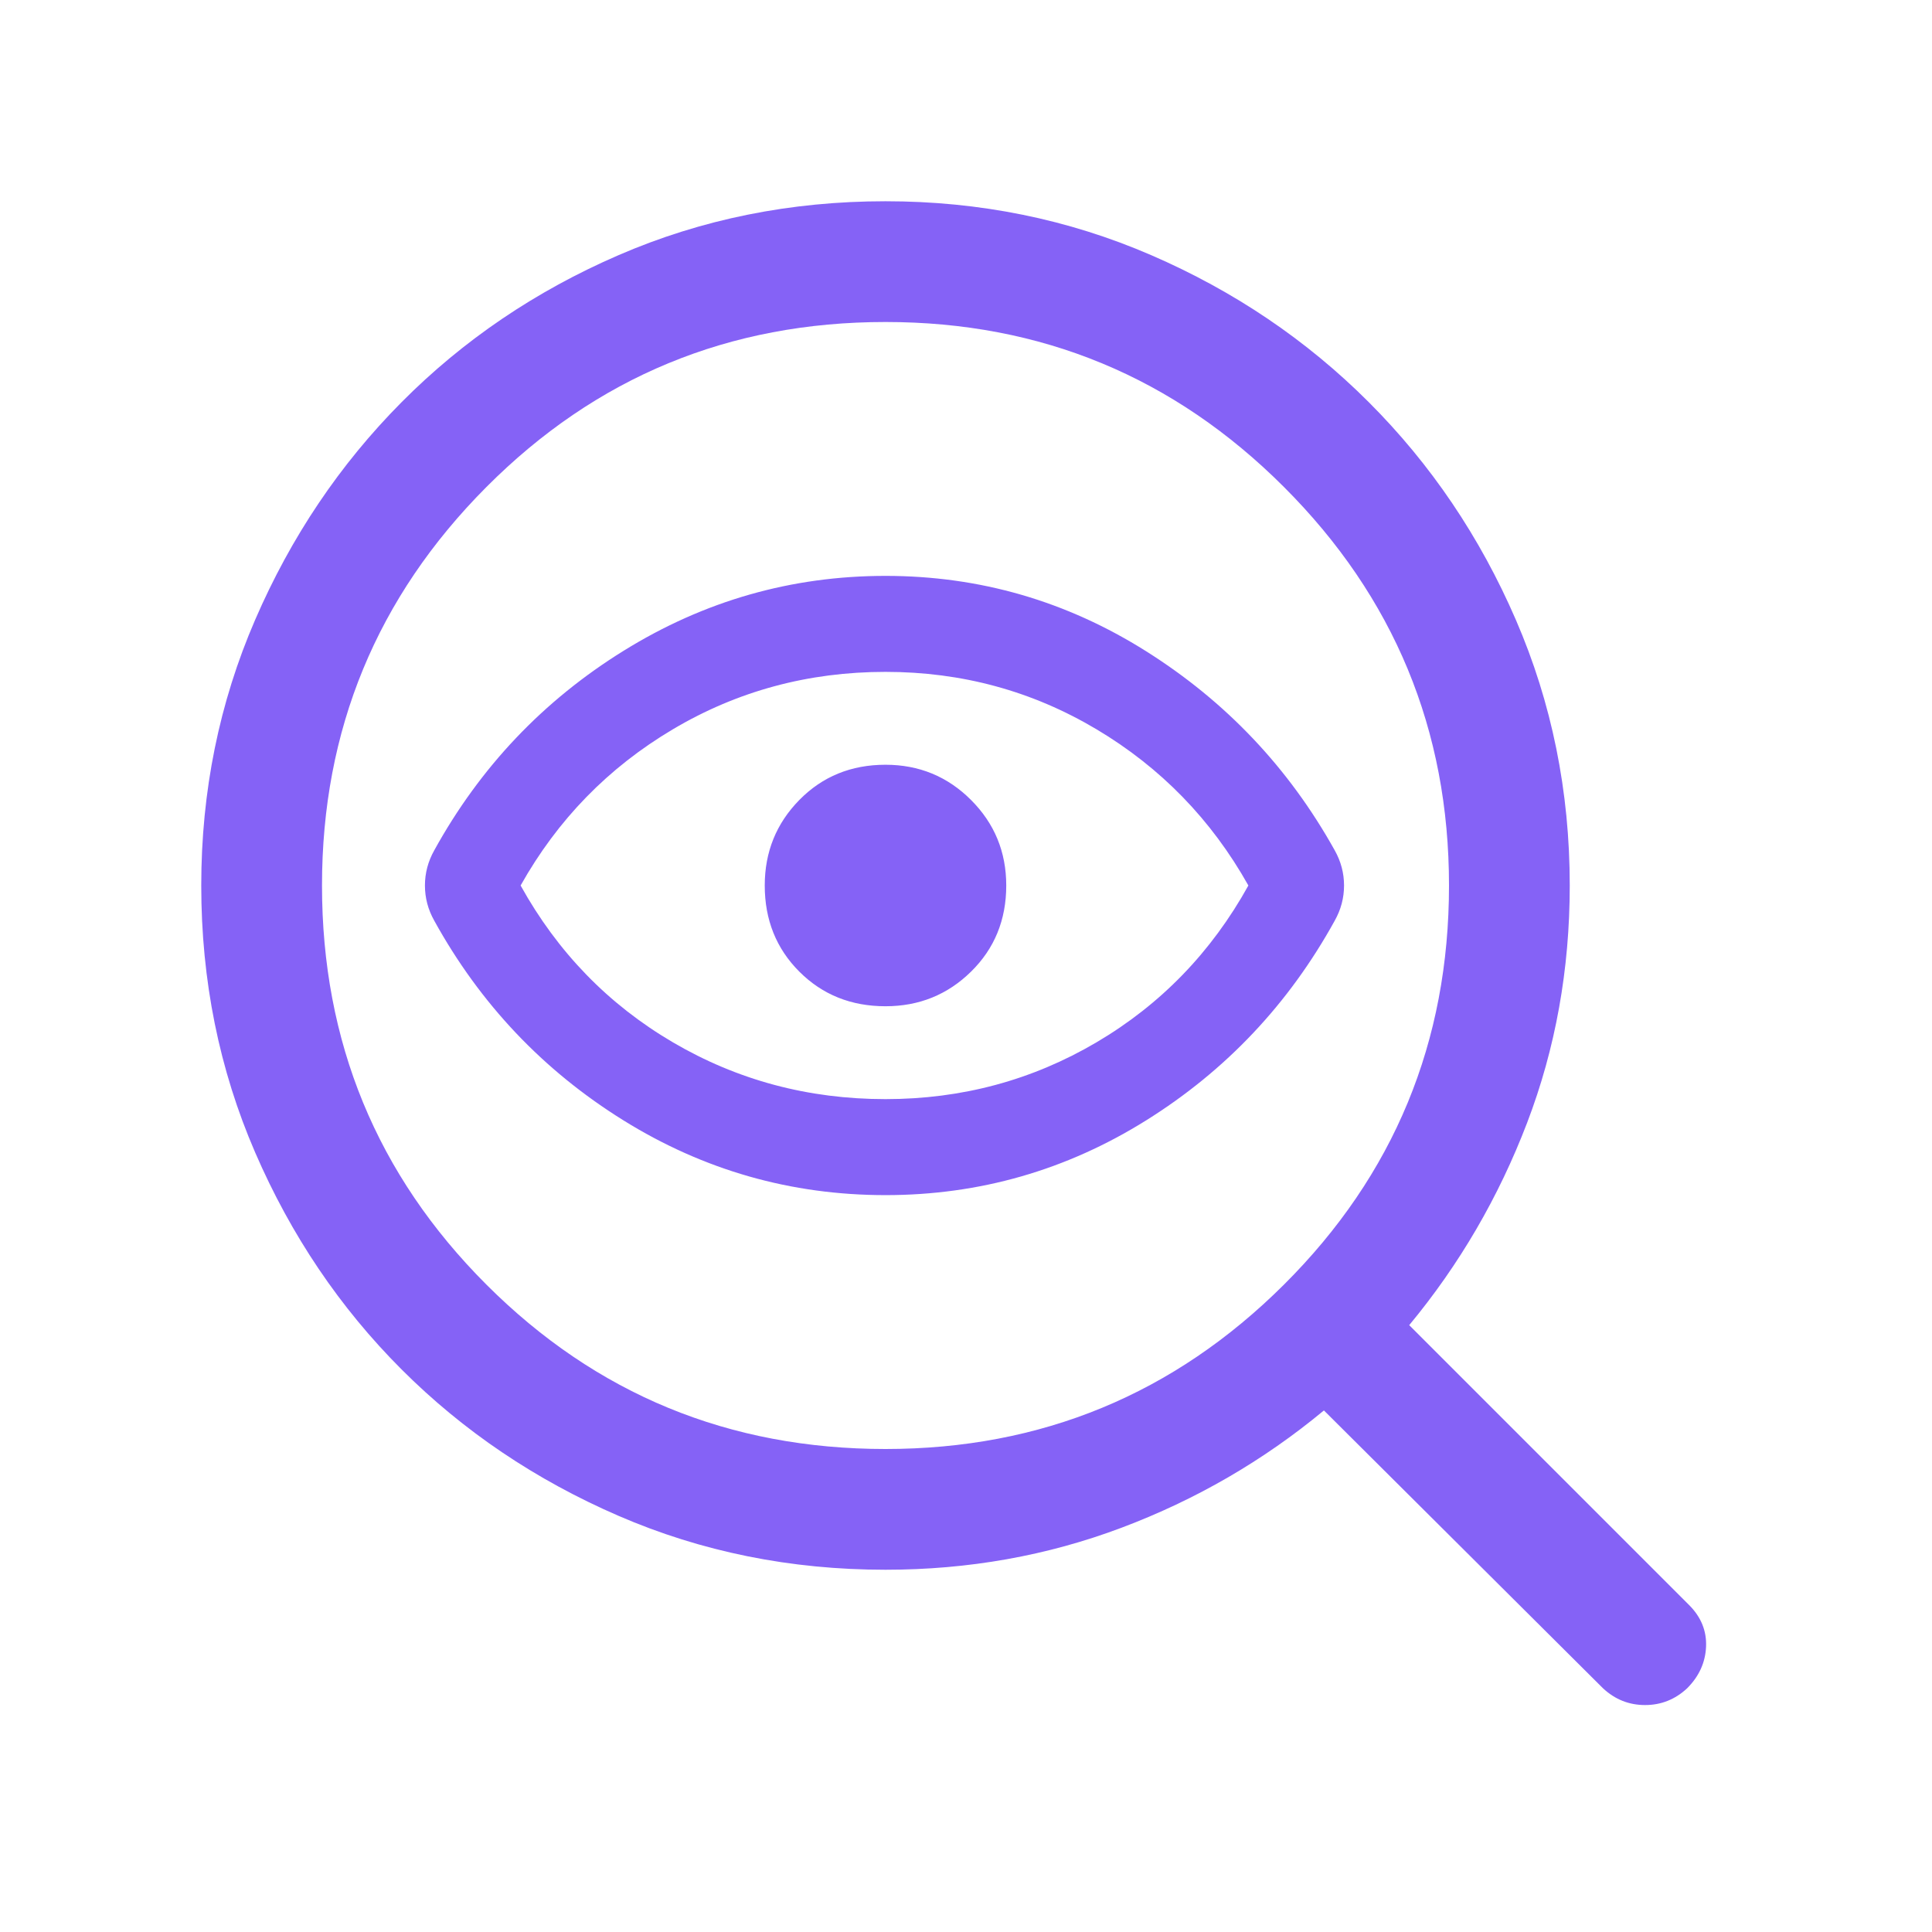 <svg xmlns="http://www.w3.org/2000/svg" height="24px" viewBox="0 -960 960 960" width="24px" fill="#8562F6"><path d="M440-240q116 0 198-81.69T720-520q0-116-82-198t-198-82q-116.62 0-198.31 82T160-520q0 116.62 81.69 198.31T440-240Zm0-280Zm0 153.85q-70.46 0-130.23-37.16-59.77-37.15-94-99.23-4.62-8.23-4.62-17.46t4.62-17.46q34.23-62.08 94.19-99.23 59.96-37.16 130.04-37.16 70.08 0 129.54 37.47 59.46 37.46 93.69 98.92 4.62 8.23 4.62 17.46t-4.62 17.46q-34.23 62.08-93.69 99.23-59.46 37.16-129.54 37.16Zm0-47.7q56.92 0 104.85-28.23 47.92-28.23 75.46-77.92-27.54-49.08-75.46-77.62-47.93-28.53-104.85-28.53-57.54 0-105.65 28.53-48.12 28.54-75.66 77.62 27.54 49.69 75.66 77.92 48.11 28.23 105.65 28.23Zm0-46.15q25 0 42.5-17.19T500-520q0-25-17.5-42.5T440-580q-25.62 0-42.81 17.5T380-520q0 25.62 17.19 42.81T440-460Zm0 280q-70.77 0-132.61-26.77-61.85-26.77-107.85-72.77-46-46-72.77-107.85Q100-449.23 100-520q0-70.15 26.77-132 26.77-61.85 72.77-108.15 46-46.31 107.85-73.08Q369.23-860 440-860q70.15 0 132 26.77 61.85 26.77 108.15 73.08 46.31 46.3 73.08 108.15Q780-590.15 780-520q0 62.46-21.19 117.92-21.2 55.46-58.58 100.54l139.08 139.08q8.92 8.92 8.42 20.69-.5 11.77-9.42 20.69-8.93 8.31-20.89 8.31t-20.88-8.31L657.85-259.16q-45.08 37.39-100.54 58.27Q501.85-180 440-180Z"></path></svg>